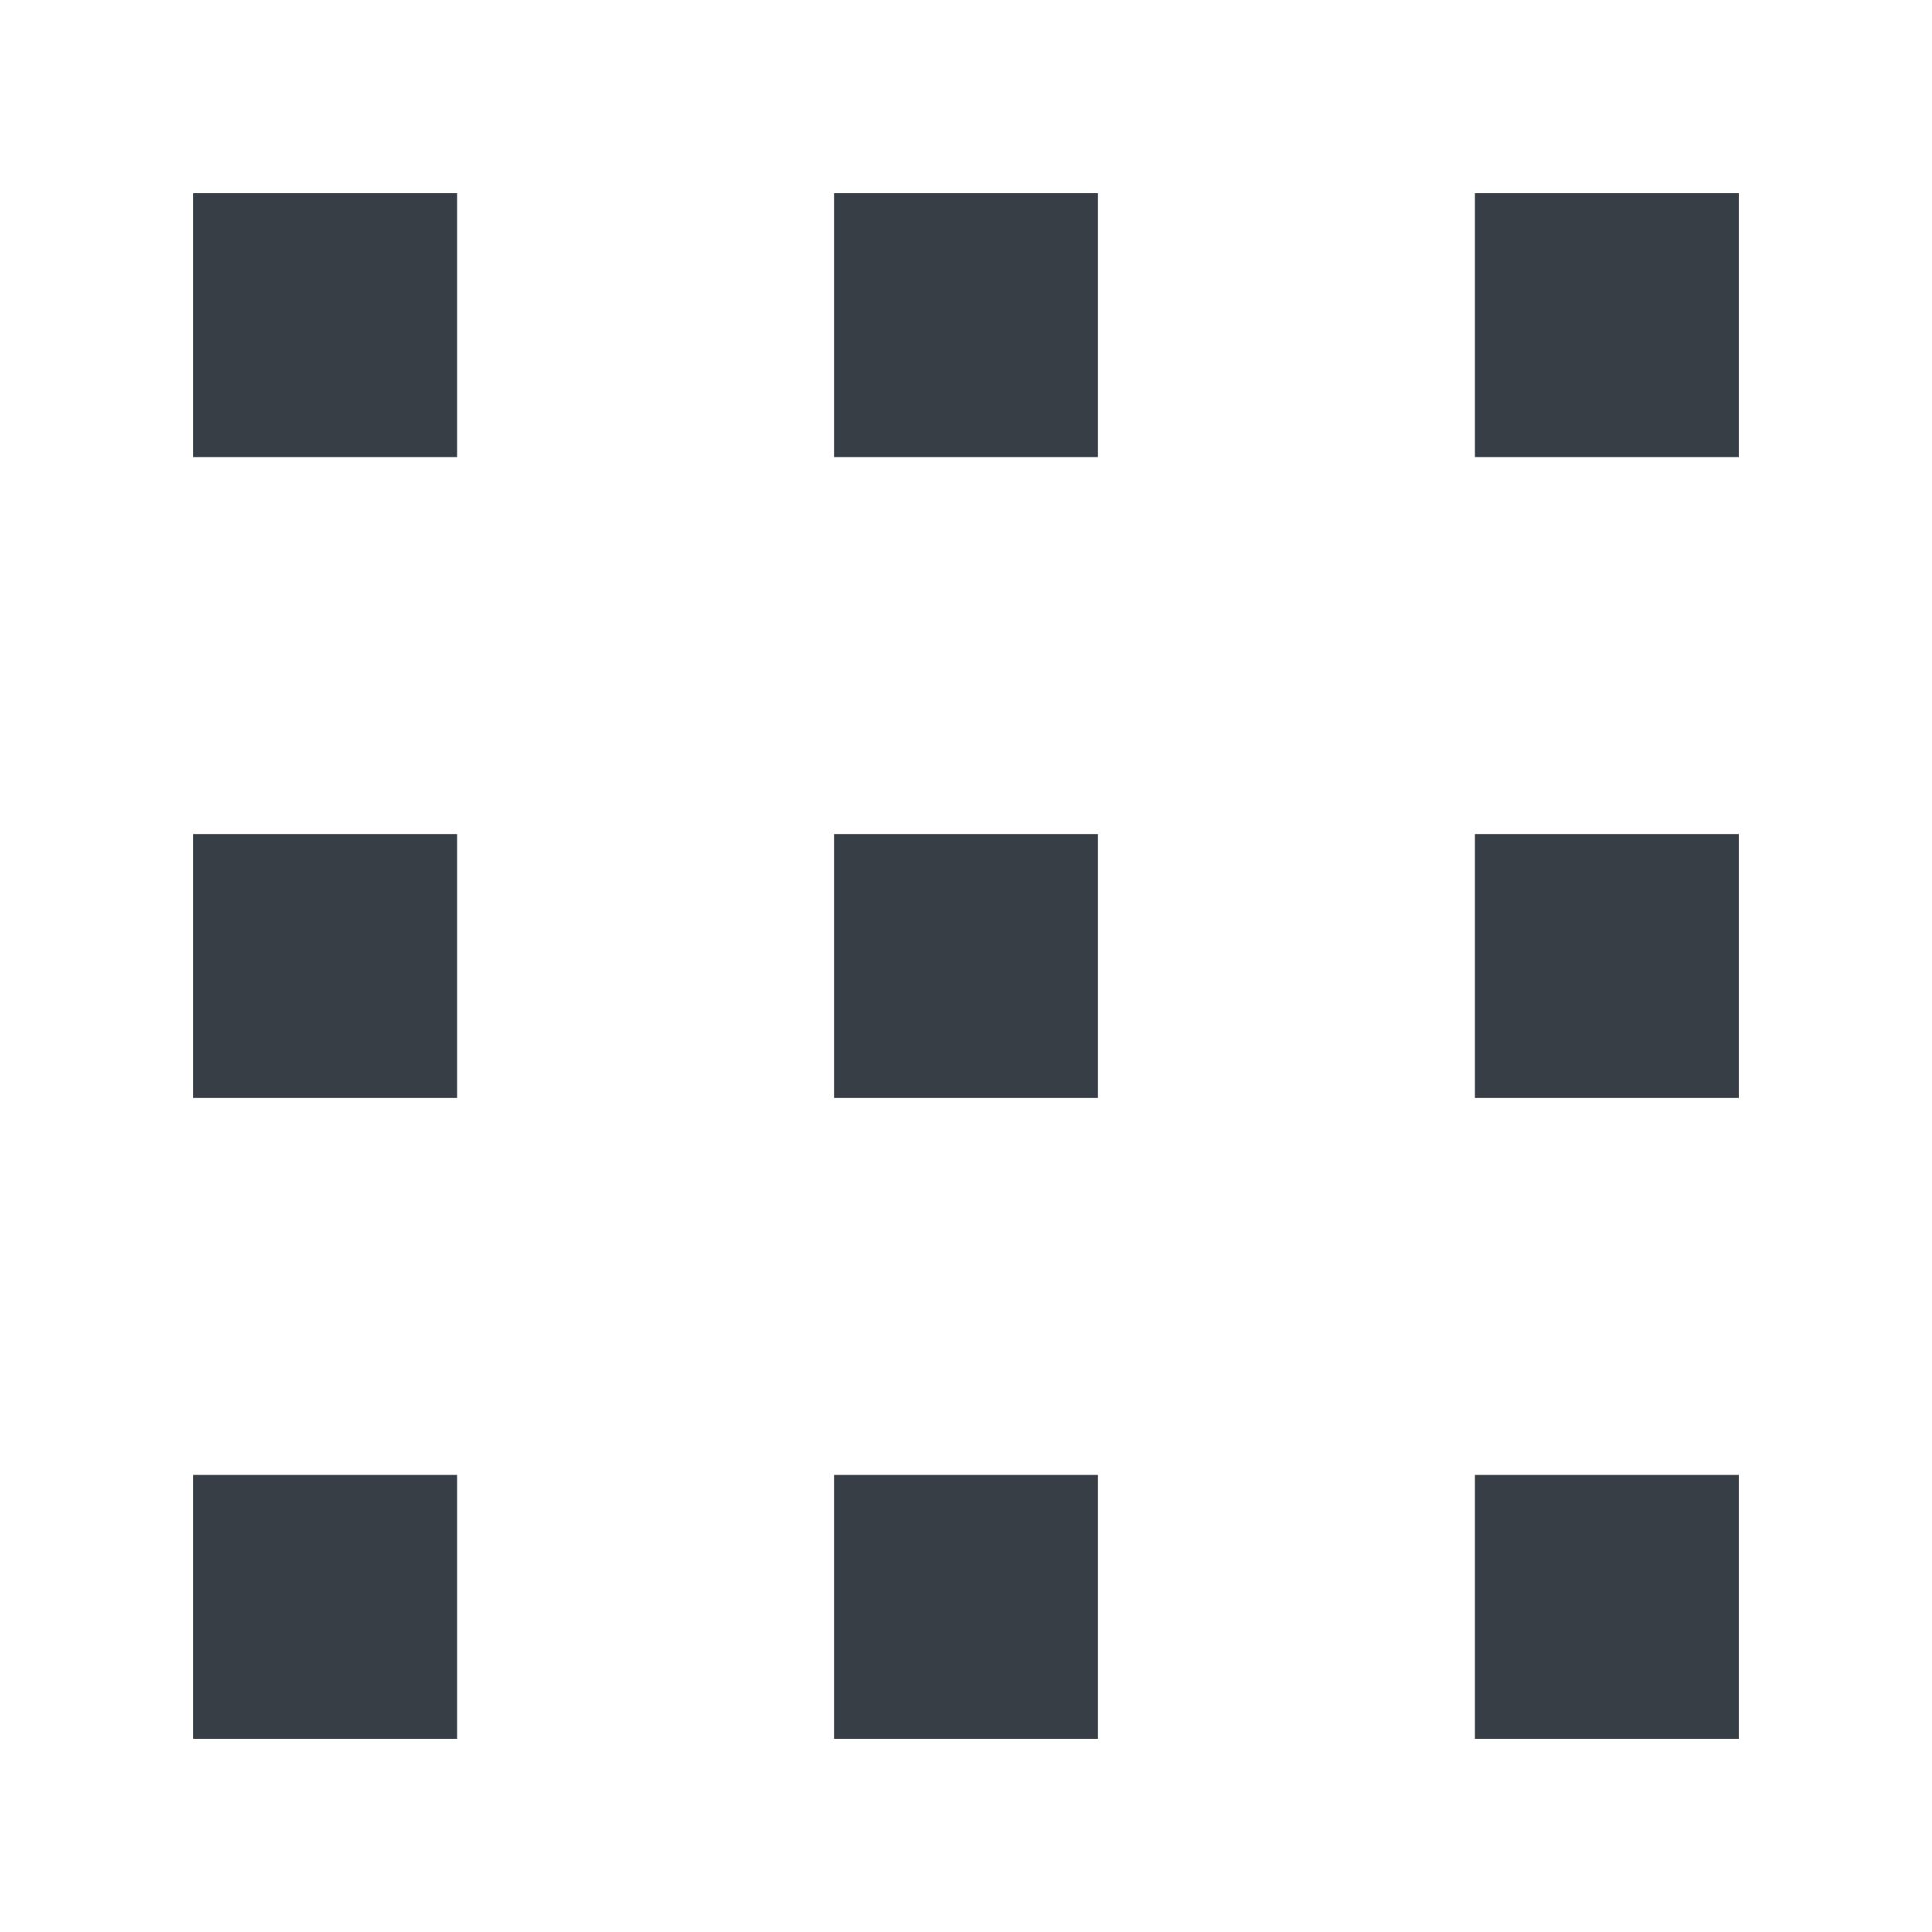 <svg width="24" height="24" viewBox="0 0 24 24" fill="none" xmlns="http://www.w3.org/2000/svg">
<path d="M2.4 2.4H5.678V5.678H2.4V2.4Z" fill="#373E45"/>
<path d="M13.639 2.4H10.361V5.678H13.639V2.4Z" fill="#373E45"/>
<path d="M21.6 2.4H18.322V5.678H21.6V2.4Z" fill="#373E45"/>
<path d="M21.6 10.361H18.322V13.639H21.6V10.361Z" fill="#373E45"/>
<path d="M18.322 18.322H21.6V21.6H18.322V18.322Z" fill="#373E45"/>
<path d="M10.361 10.361H13.639V13.639H10.361V10.361Z" fill="#373E45"/>
<path d="M13.639 18.322H10.361V21.6H13.639V18.322Z" fill="#373E45"/>
<path d="M5.678 10.361H2.4V13.639H5.678V10.361Z" fill="#373E45"/>
<path d="M2.4 18.322H5.678V21.6H2.4V18.322Z" fill="#373E45"/>
</svg>
